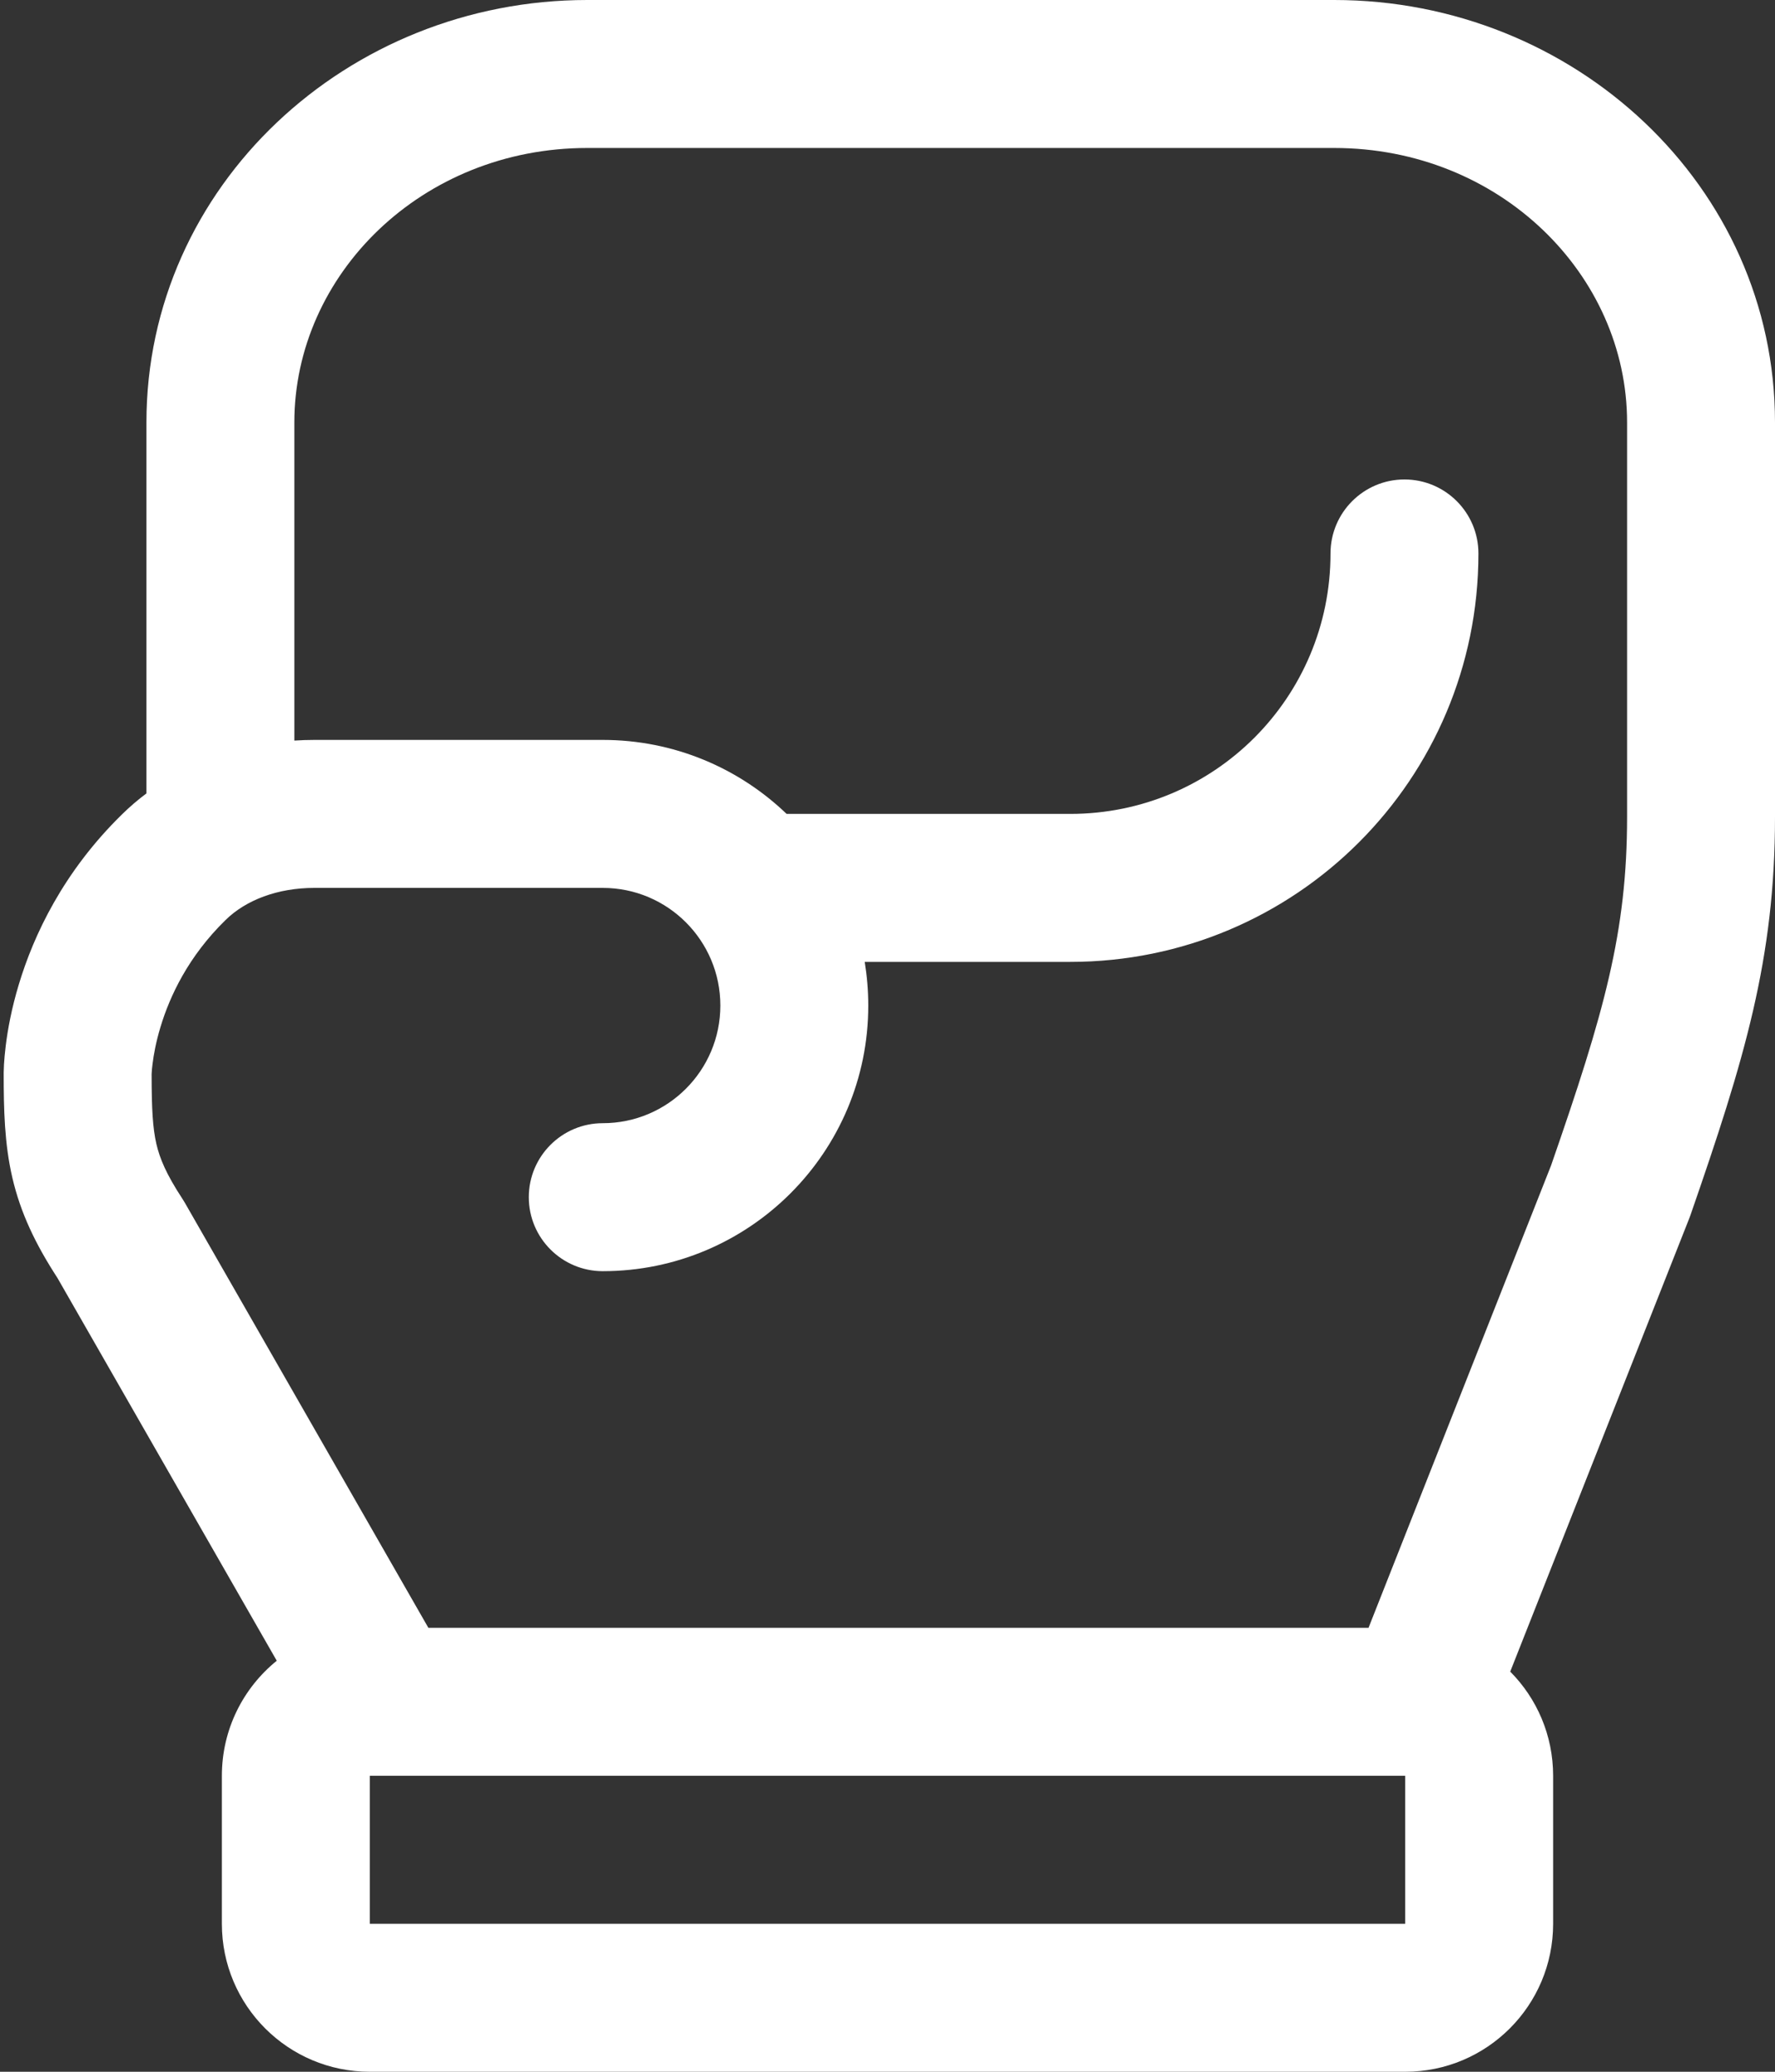 <?xml version="1.0" encoding="UTF-8"?> <svg xmlns="http://www.w3.org/2000/svg" width="24" height="28" viewBox="0 0 24 28" fill="none"><rect x="0" y="0" width="24" height="28" fill="#333333" stroke="none"/><path fill-rule="evenodd" clip-rule="evenodd" d="M3.742 22.445L0.777 17.272C0.478 16.812 0.278 16.393 0.167 15.917C0.06 15.456 0.05 14.995 0.05 14.51V14.508L0.05 14.506L0.05 14.502L0.05 14.492L0.051 14.465C0.051 14.444 0.052 14.417 0.054 14.385C0.058 14.32 0.065 14.233 0.078 14.129C0.104 13.919 0.155 13.633 0.255 13.303C0.455 12.64 0.855 11.783 1.651 11.005C1.756 10.902 1.866 10.808 1.98 10.723V5.71C1.98 2.51 4.697 0 7.94 0H18.04C21.283 0 24 2.51 24 5.71V11.04C24 12.958 23.59 14.312 22.855 16.428C22.85 16.442 22.845 16.454 22.84 16.468L20.42 22.592C20.779 22.953 21 23.451 21 24V26C21 27.105 20.105 28 19 28H5C3.895 28 3 27.105 3 26V24C3 23.372 3.289 22.812 3.742 22.445ZM3.98 5.71C3.98 3.71 5.703 2 7.94 2H18.04C20.277 2 22 3.71 22 5.71V11.04C22 12.597 21.692 13.681 20.972 15.752L18.504 22H5.792L2.498 16.253C2.488 16.236 2.478 16.219 2.467 16.203C2.244 15.863 2.16 15.654 2.115 15.463C2.066 15.25 2.05 14.998 2.05 14.518L2.051 14.5C2.052 14.476 2.055 14.434 2.063 14.377C2.077 14.261 2.107 14.088 2.17 13.88C2.295 13.465 2.545 12.927 3.049 12.435L3.05 12.434C3.326 12.163 3.756 12 4.25 12H8.15C9.028 12 9.74 12.712 9.74 13.59C9.74 14.468 9.028 15.18 8.15 15.18C7.598 15.18 7.15 15.628 7.15 16.18C7.15 16.732 7.598 17.18 8.15 17.18C10.132 17.18 11.74 15.572 11.74 13.59C11.74 13.389 11.723 13.192 11.692 13H14.47C17.522 13 19.99 10.532 19.99 7.48C19.99 6.928 19.542 6.48 18.99 6.48C18.438 6.48 17.99 6.928 17.99 7.48C17.99 9.428 16.418 11 14.47 11H10.636C9.991 10.381 9.115 10 8.15 10H4.25C4.161 10 4.07 10.003 3.98 10.009V5.71ZM5 24H19V26H5V24Z" fill="white"></path></svg> 